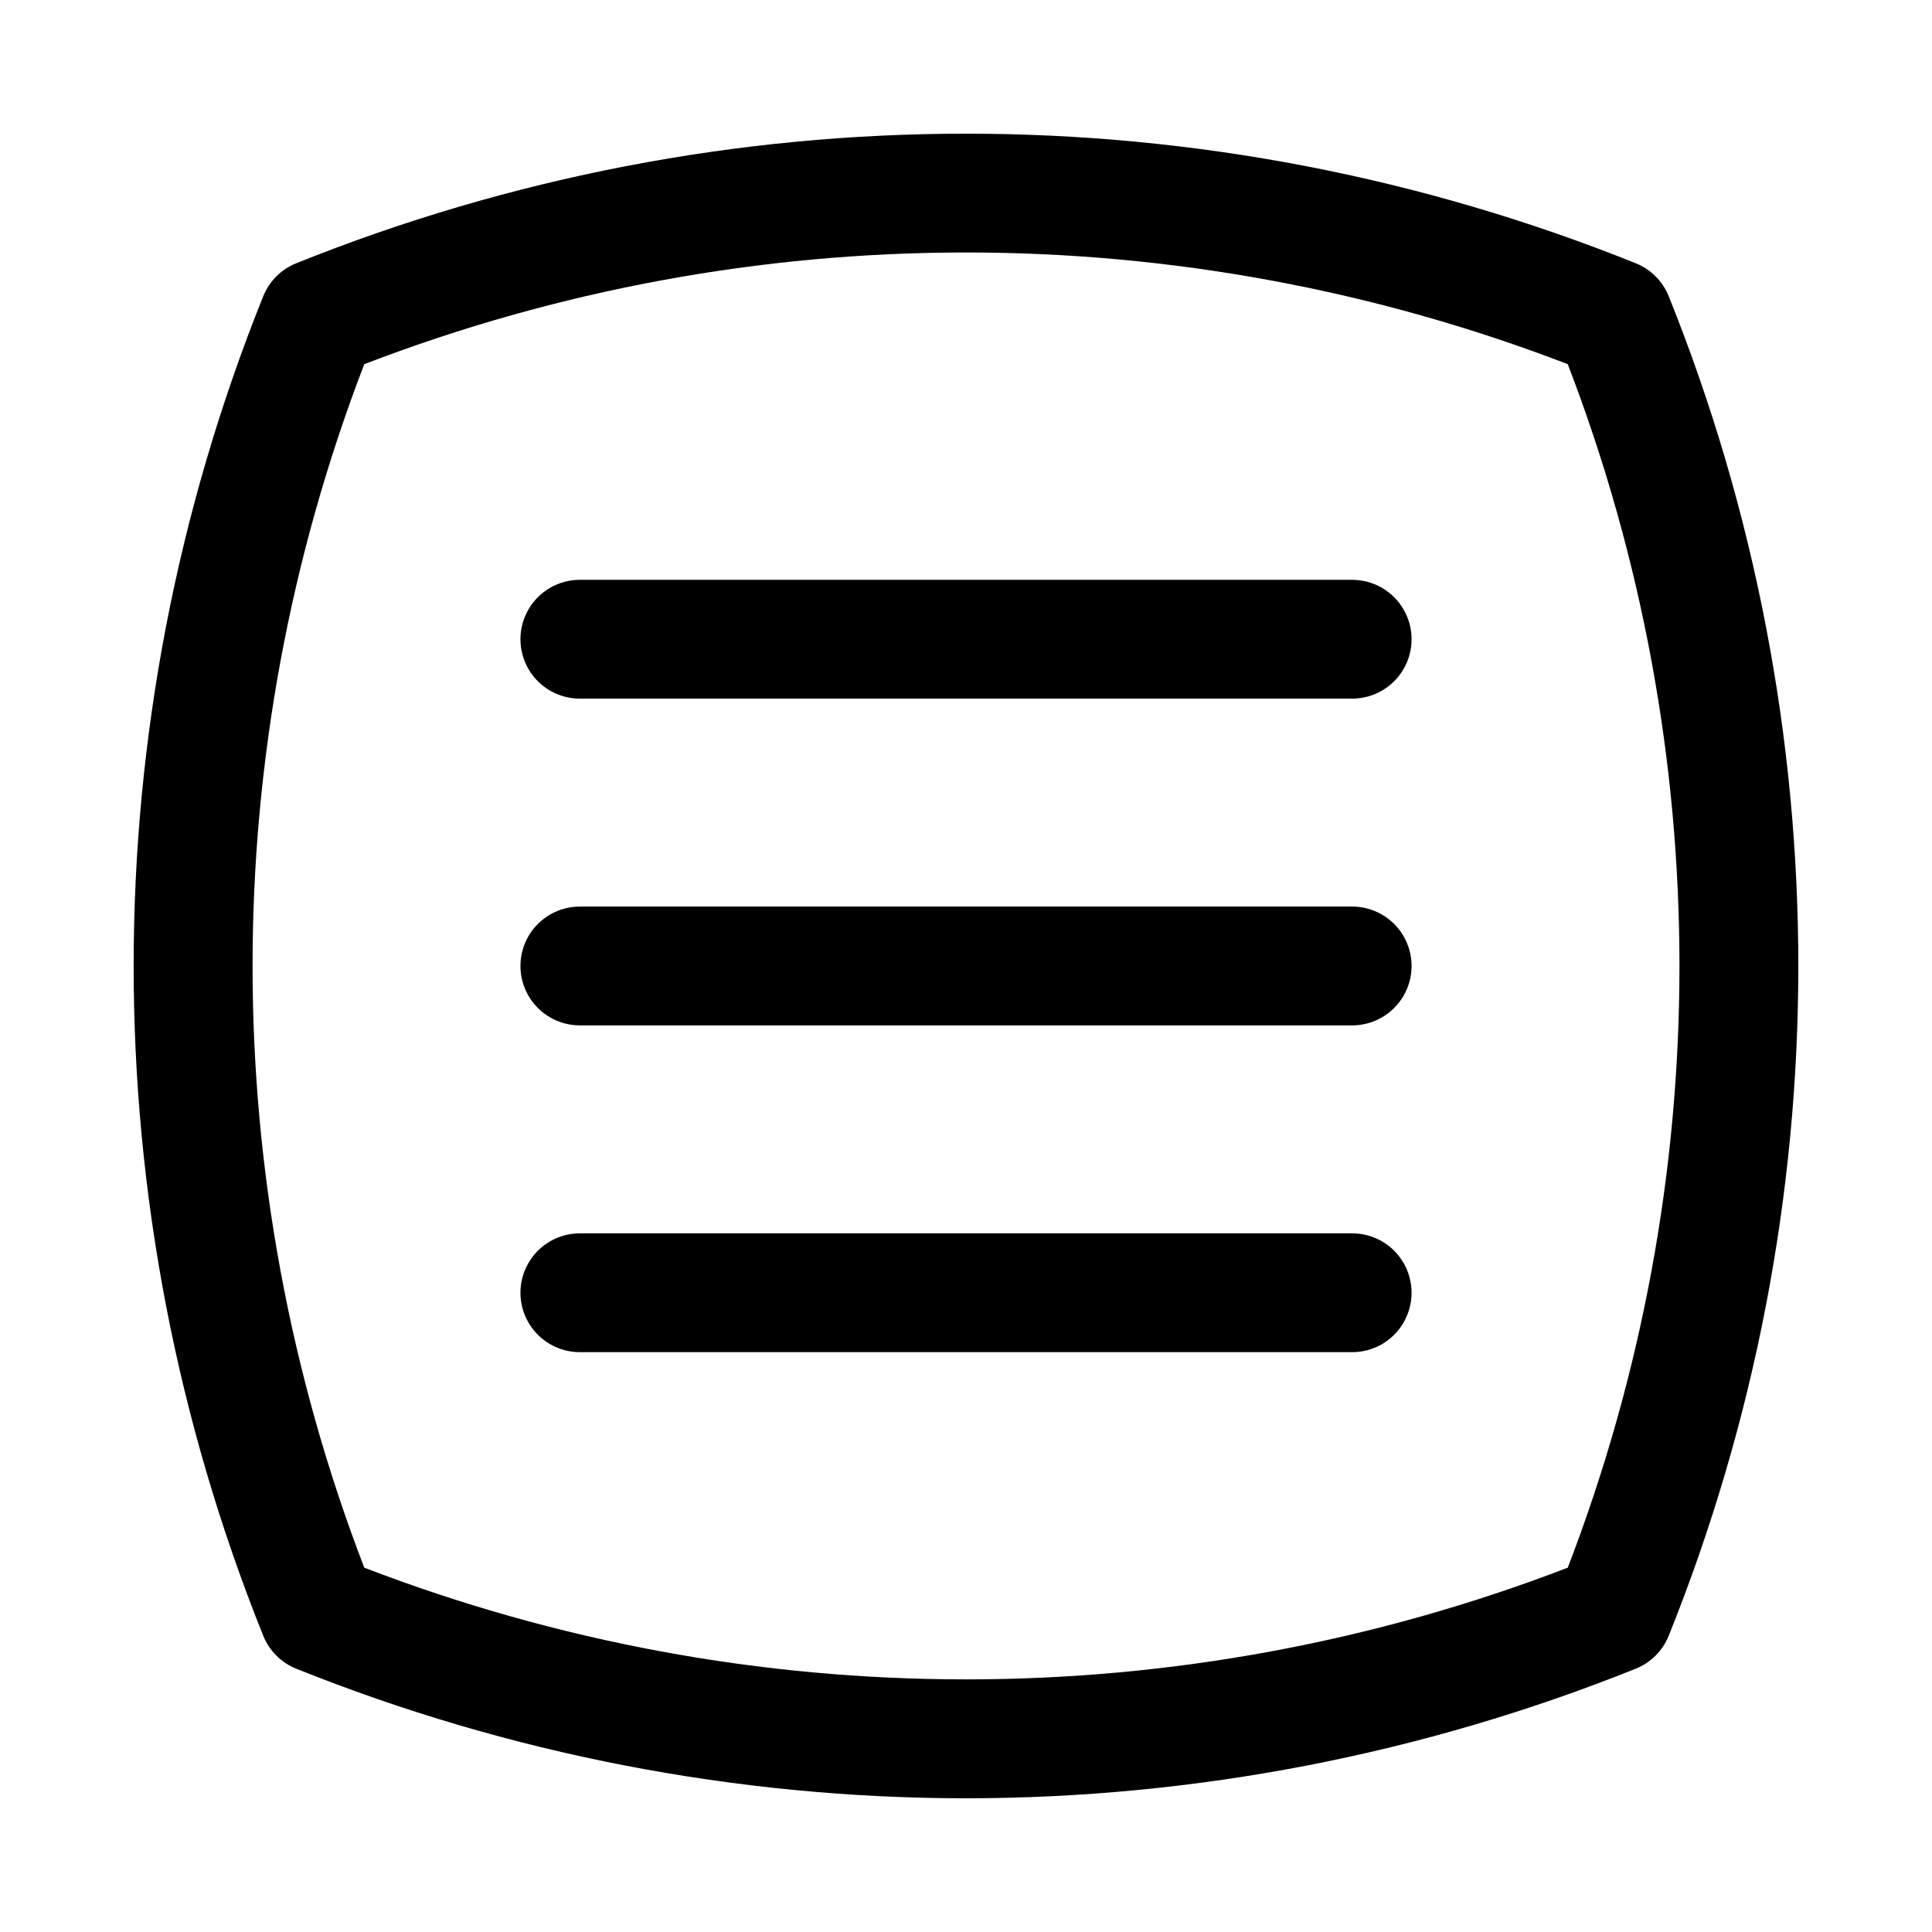 <?xml version="1.0" encoding="UTF-8"?>
<!-- Uploaded to: ICON Repo, www.iconrepo.com, Generator: ICON Repo Mixer Tools -->
<svg fill="#000000" width="800px" height="800px" version="1.1" viewBox="144 144 512 512" xmlns="http://www.w3.org/2000/svg">
 <g>
  <path d="m586.24 222.53c-1.602-4-4.769-7.168-8.77-8.77-113.89-45.781-241.06-45.781-354.95 0-4 1.602-7.168 4.769-8.77 8.77-45.777 113.88-45.777 241.05 0 354.93 1.602 4 4.769 7.168 8.77 8.77 56.43 22.645 116.67 34.301 177.48 34.34 60.805-0.039 121.04-11.695 177.47-34.34 4-1.602 7.168-4.769 8.77-8.77 45.777-113.88 45.777-241.05 0-354.93zm-26.766 336.92c-102.65 39.473-216.29 39.473-318.94 0-39.469-102.65-39.469-216.29 0-318.94 102.65-39.469 216.29-39.469 318.94 0 39.473 102.66 39.469 216.3-0.008 318.96z"/>
  <path d="m502.34 384.25h-204.67c-5.625 0-10.824 3-13.637 7.871s-2.812 10.875 0 15.746 8.012 7.871 13.637 7.871h204.67c5.625 0 10.82-3 13.633-7.871s2.812-10.875 0-15.746-8.008-7.871-13.633-7.871z"/>
  <path d="m502.34 297.66h-204.67c-5.625 0-10.824 3-13.637 7.871s-2.812 10.871 0 15.742 8.012 7.871 13.637 7.871h204.67c5.625 0 10.82-3 13.633-7.871s2.812-10.871 0-15.742-8.008-7.871-13.633-7.871z"/>
  <path d="m502.34 470.85h-204.67c-5.625 0-10.824 3-13.637 7.871s-2.812 10.871 0 15.742c2.812 4.875 8.012 7.875 13.637 7.875h204.67c5.625 0 10.82-3 13.633-7.875 2.812-4.871 2.812-10.871 0-15.742s-8.008-7.871-13.633-7.871z"/>
 </g>
</svg>